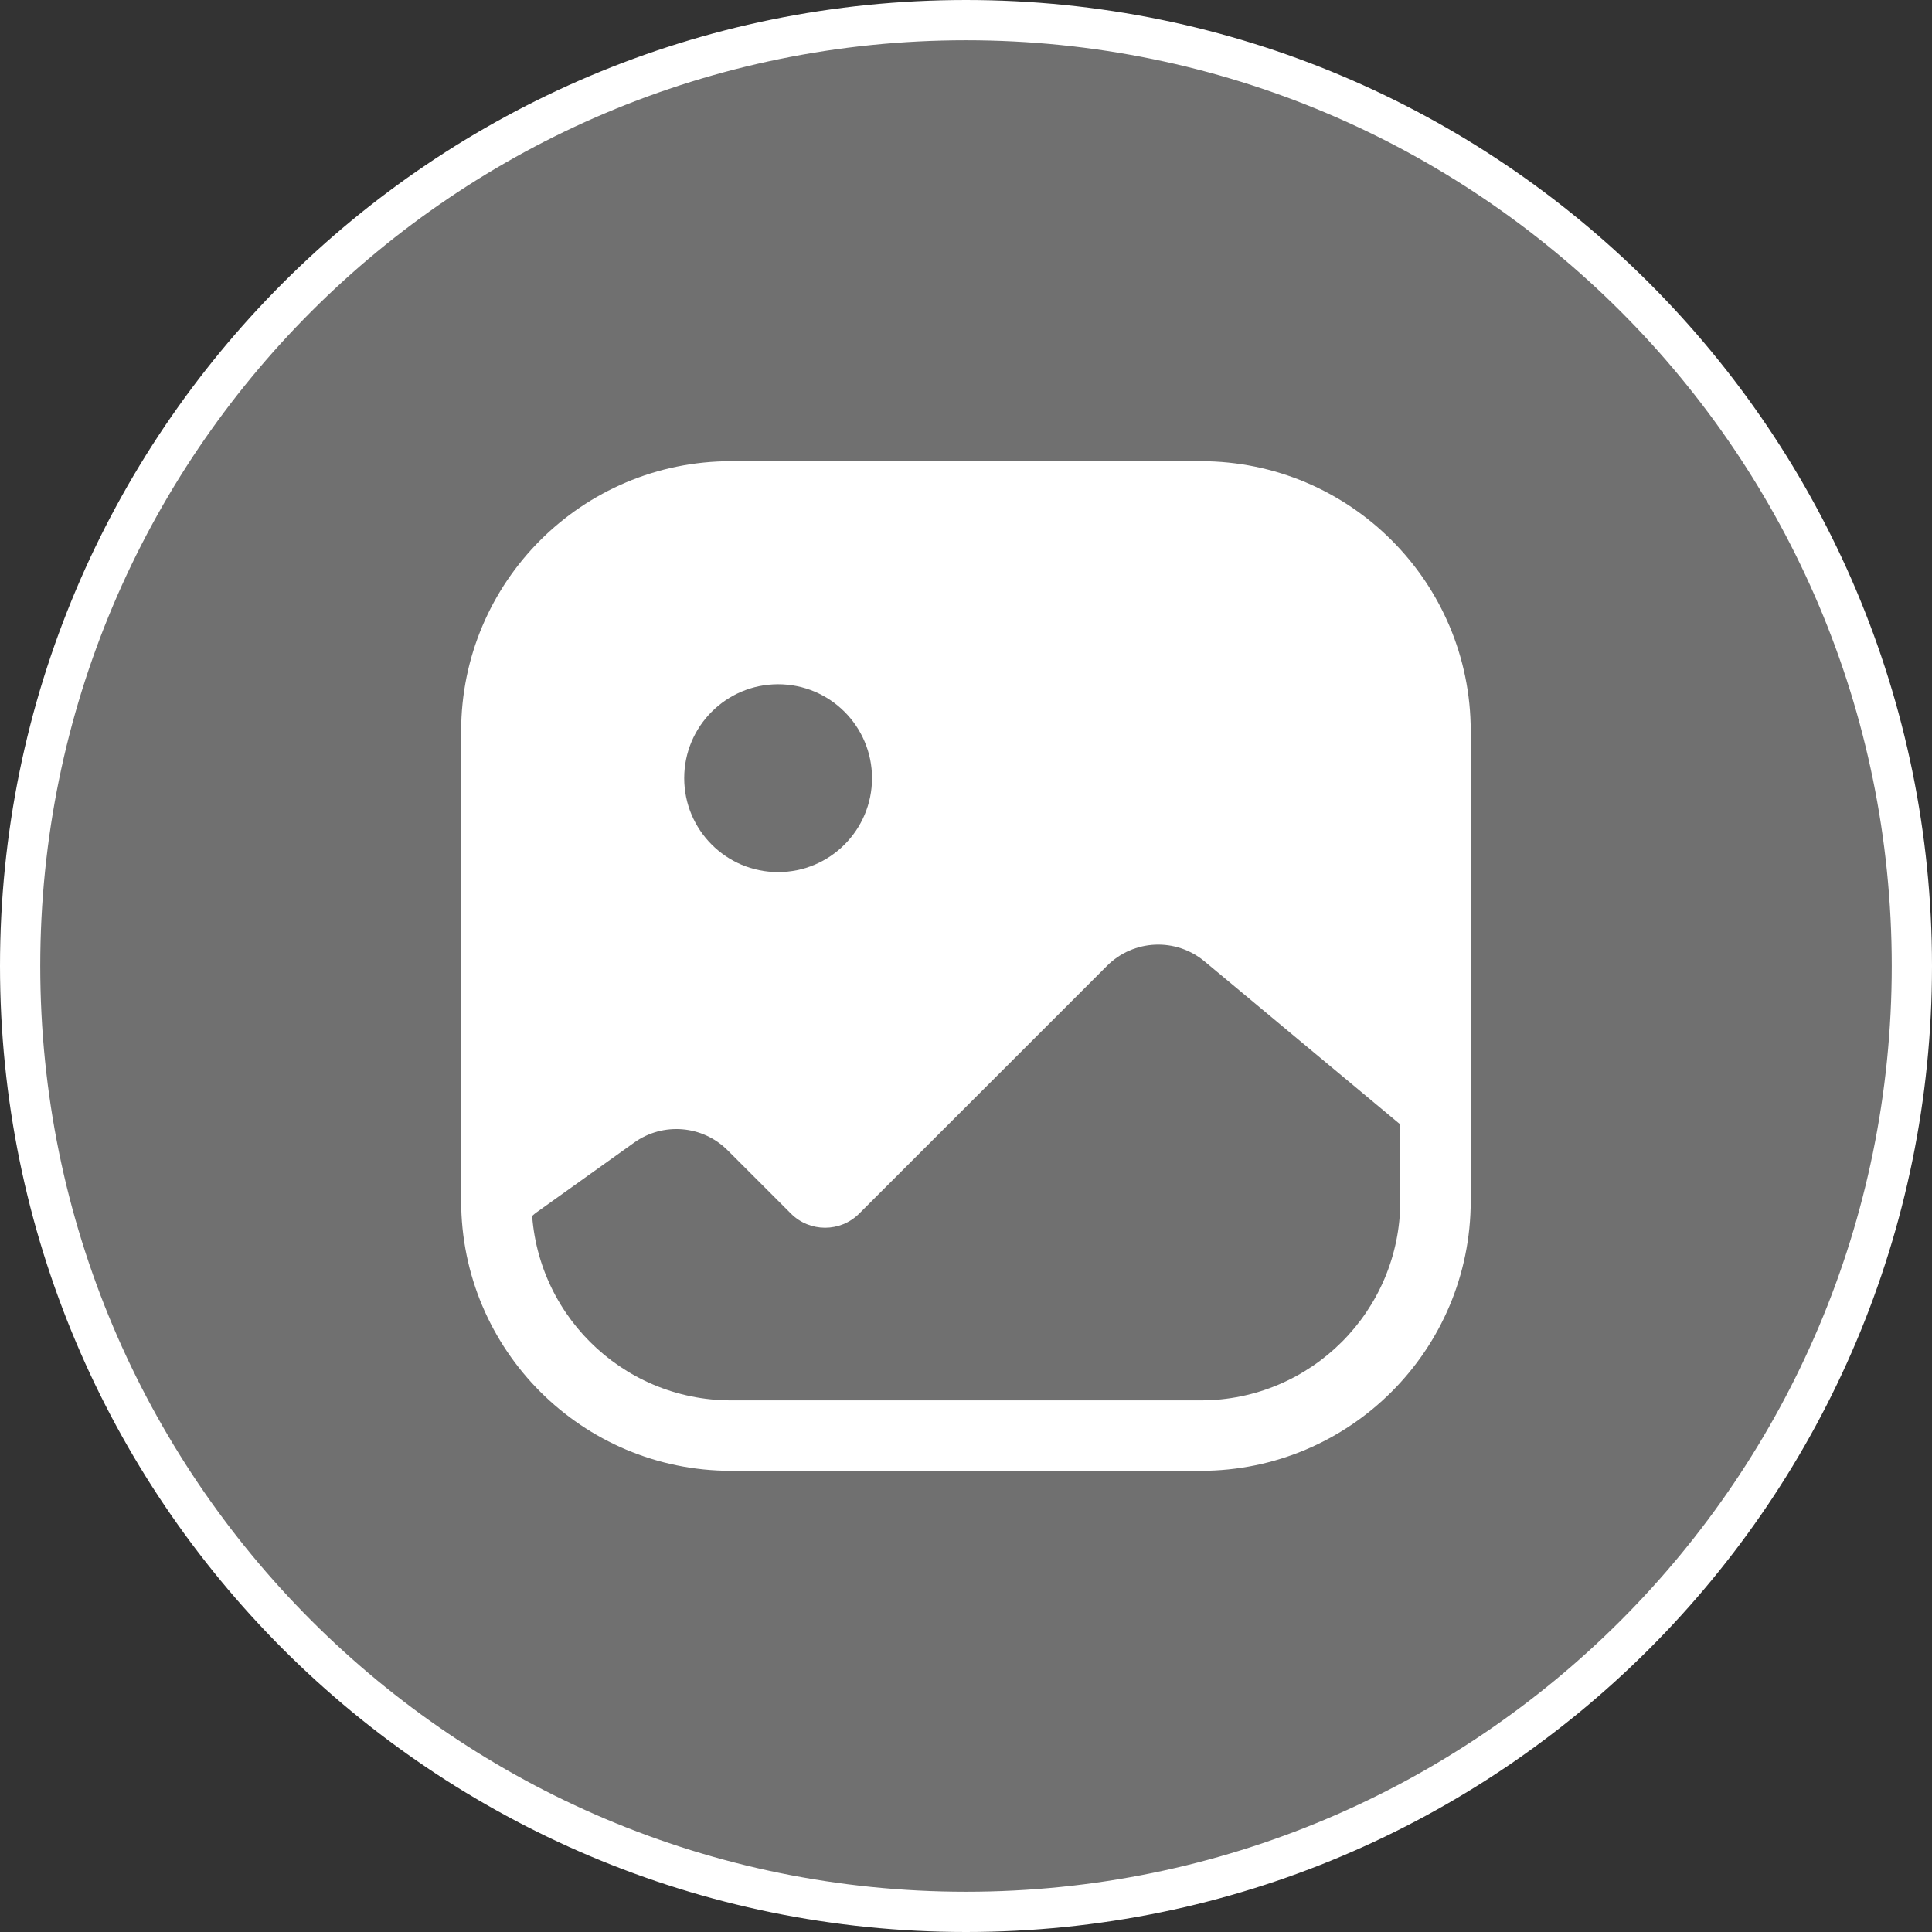 <svg width="48" height="48" viewBox="0 0 48 48" fill="none" xmlns="http://www.w3.org/2000/svg">
<rect x="0" y="0" width="48" height="48" fill="#333333" stroke="none"/>
<path d="M47.5 24C47.5 36.979 36.979 47.5 24 47.5C11.021 47.5 0.5 36.979 0.5 24C0.5 11.021 11.021 0.5 24 0.5C36.979 0.5 47.5 11.021 47.5 24Z" fill="white" fill-opacity="0.3" stroke="white"/>
<path fill-rule="evenodd" clip-rule="evenodd" d="M11.457 18.167C11.457 14.462 14.46 11.458 18.165 11.458H29.832C33.537 11.458 36.54 14.462 36.54 18.167V29.833C36.54 33.538 33.537 36.542 29.832 36.542H18.165C14.46 36.542 11.457 33.538 11.457 29.833V18.167ZM18.165 13.208C15.427 13.208 13.207 15.428 13.207 18.167V29.833C13.207 32.572 15.427 34.792 18.165 34.792H29.832C32.57 34.792 34.79 32.572 34.79 29.833V18.167C34.79 15.428 32.57 13.208 29.832 13.208H18.165Z" fill="white"/>
<path fill-rule="evenodd" clip-rule="evenodd" d="M12.332 18.167C12.332 14.945 14.944 12.333 18.165 12.333H29.832C33.054 12.333 35.665 14.945 35.665 18.167V29.833C35.665 30.682 35.484 31.488 35.158 32.215L35.586 29.219C35.636 28.876 35.503 28.532 35.237 28.309L29.928 23.886C29.213 23.29 28.161 23.337 27.503 23.996L21.347 30.151C20.879 30.62 20.119 30.62 19.65 30.151L18.077 28.578C17.455 27.956 16.474 27.875 15.758 28.386L13.334 30.118C13.071 30.305 12.915 30.608 12.915 30.931V32.269C12.915 32.312 12.918 32.354 12.923 32.395C12.545 31.622 12.332 30.753 12.332 29.833V18.167ZM32.403 34.893L34.69 33.064C33.645 34.633 31.859 35.667 29.832 35.667H18.165C16.138 35.667 14.353 34.633 13.307 33.064L15.585 34.886C15.746 35.014 15.942 35.09 16.148 35.103L25.093 35.662C25.141 35.665 25.19 35.665 25.238 35.661L31.862 35.109C32.06 35.092 32.248 35.017 32.403 34.893ZM19.332 21.667C18.043 21.667 16.999 20.622 16.999 19.333C16.999 18.045 18.043 17 19.332 17C20.621 17 21.665 18.045 21.665 19.333C21.665 20.622 20.621 21.667 19.332 21.667Z" fill="white"/>
</svg>
